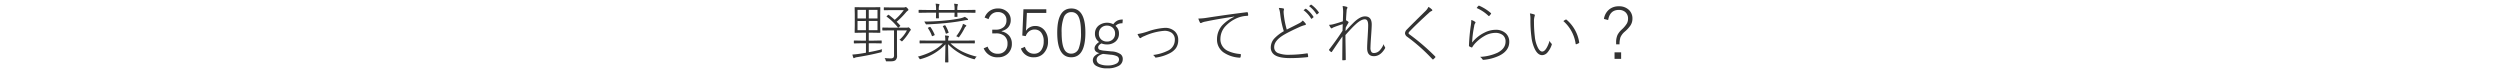 <svg id="レイヤー_1" data-name="レイヤー 1" xmlns="http://www.w3.org/2000/svg" viewBox="0 0 970 29">
  <defs>
    <style>
      .cls-1 {
        fill: #333;
      }
    </style>
  </defs>
  <title>head_s_01</title>
  <g>
    <path class="cls-1" d="M338.426,2.828l2.953-.05c.124,0,.186.058.186.174l-.049,2.628V9.916l.049,2.641c0,.116-.062.174-.186.174l-2.953-.05H337.08v3.089h1.757l3.089-.062c.117,0,.175.063.175.187v.76c0,.125-.058.187-.175.187l-3.089-.062H337.08v3.476q2.5-.448,5.2-1.146a1.916,1.916,0,0,0-.15.71.615.615,0,0,1-.062.355,1.023,1.023,0,0,1-.4.156q-4.233,1.072-9.018,1.831a3.29,3.29,0,0,0-1.021.262.8.8,0,0,1-.337.149c-.083,0-.157-.083-.224-.249a7.461,7.461,0,0,1-.337-1.171q.971-.037,2.267-.212,1.632-.224,2.99-.486V16.779h-1.457l-3.064.063c-.117,0-.175-.062-.175-.187V15.9c0-.125.058-.187.175-.187l3.064.063h1.457V12.681h-1.258l-2.953.05a.154.154,0,0,1-.174-.174l.05-2.641V5.581l-.05-2.628a.154.154,0,0,1,.174-.174l2.953.05Zm-2.441,1h-3.264V7.163h3.264Zm-3.264,4.31v3.575h3.264V8.134Zm7.748-.972V3.824H337.08V7.163Zm-3.389,4.547h3.389V8.134H337.08Zm10.95.075v6.764l.024,3.027a2.131,2.131,0,0,1-.66,1.819,2.218,2.218,0,0,1-.909.336,12.265,12.265,0,0,1-1.619.075h-.685a.681.681,0,0,1-.387-.062,1.021,1.021,0,0,1-.149-.349,2.468,2.468,0,0,0-.411-.872,18.726,18.726,0,0,0,2.316.125,1.564,1.564,0,0,0,1.072-.262,1.521,1.521,0,0,0,.262-1.034V11.784h-1.259l-3.1.05c-.124,0-.187-.058-.187-.174v-.772c0-.133.063-.2.187-.2l3.1.05H351.8a1.088,1.088,0,0,0,.411-.05.587.587,0,0,1,.249-.075q.174,0,.561.386t.387.585a.29.29,0,0,1-.187.249,5.126,5.126,0,0,0-.4.6,19.322,19.322,0,0,1-2.6,3.413q-.211.212-.287.211t-.3-.211a1.9,1.9,0,0,0-.672-.386,11.9,11.9,0,0,0,2.914-3.675Zm-.138-3.338a17.007,17.007,0,0,1,1.358,1.42.221.221,0,0,1,.063.137c0,.058-.059.133-.175.224l-.4.324c-.116.1-.2.149-.236.149a.206.206,0,0,1-.15-.087A22.15,22.15,0,0,0,344.068,6.5c-.058-.05-.086-.091-.086-.125,0-.05.062-.129.186-.237l.337-.274a.428.428,0,0,1,.224-.137.2.2,0,0,1,.125.05q1.2.922,2.3,1.918a20.9,20.9,0,0,0,3.513-3.774h-4.746l-2.827.05a.154.154,0,0,1-.175-.174V3.027a.154.154,0,0,1,.175-.174l2.827.05h4.746a1.141,1.141,0,0,0,.511-.1.857.857,0,0,1,.287-.075q.149,0,.561.411.435.436.436.66a.4.4,0,0,1-.236.336,4.623,4.623,0,0,0-.859.834A29.671,29.671,0,0,1,347.893,8.446Z"/>
    <path class="cls-1" d="M367.85,17.141l.124,6.889a.154.154,0,0,1-.175.174h-.922a.154.154,0,0,1-.174-.174l.125-6.839a20.069,20.069,0,0,1-9.543,5.705,1.42,1.42,0,0,1-.311.087q-.126,0-.3-.336a1.944,1.944,0,0,0-.561-.66q6.378-1.707,9.74-5.182h-5.431l-3.438.025c-.124,0-.187-.058-.187-.174v-.772c0-.116.063-.174.187-.174l3.438.05h6.353v-.2a8.614,8.614,0,0,0-.148-1.794,8.858,8.858,0,0,1,1.27.137q.287.037.287.174a1.049,1.049,0,0,1-.125.411,2.632,2.632,0,0,0-.162,1.071v.2h6.715l3.438-.05q.188,0,.188.174v.772q0,.174-.187.174l-3.437-.025h-5.842a19.452,19.452,0,0,0,4.732,3.276,28.921,28.921,0,0,0,5.469,1.906,1.992,1.992,0,0,0-.609.71q-.176.311-.287.312a1.588,1.588,0,0,1-.324-.087A21.631,21.631,0,0,1,367.85,17.141ZM363.2,3.874v-.1a11.729,11.729,0,0,0-.175-2.354,10.559,10.559,0,0,1,1.221.137c.175.025.262.1.262.224a.645.645,0,0,1-.1.312,4.877,4.877,0,0,0-.162,1.682v.1h6.129V3.8a10.1,10.1,0,0,0-.187-2.354,11.618,11.618,0,0,1,1.258.137c.149.025.225.091.225.2a.679.679,0,0,1-.1.336,5.748,5.748,0,0,0-.125,1.657v.1h3.488l3.375-.05a.154.154,0,0,1,.175.174v.8a.154.154,0,0,1-.175.174l-3.375-.05h-3.488L371.5,6.4c0,.1-.058.149-.175.149H370.5c-.115,0-.174-.05-.174-.149l.05-1.482h-6.129v.05l.05,1.968a.154.154,0,0,1-.174.174h-.785q-.187,0-.187-.174L363.2,4.97V4.92h-3.239l-3.363.05a.154.154,0,0,1-.175-.174V4a.154.154,0,0,1,.175-.174l3.363.05Zm11.148,2.653a7.1,7.1,0,0,1,1.059.71.475.475,0,0,1,.2.336c0,.133-.111.2-.336.2a4.558,4.558,0,0,0-.909.112q-3.426.66-6.813,1.009-3.937.411-7.91.561c-.092.008-.15.013-.175.013q-.237,0-.411-.386a2.485,2.485,0,0,0-.486-.71q4.658-.037,8.795-.486a50.116,50.116,0,0,0,5.133-.748A8.877,8.877,0,0,0,374.352,6.527Zm-14.288,4.435a.338.338,0,0,1-.05-.112c0-.05.088-.112.262-.187l.411-.187a.478.478,0,0,1,.187-.062c.05,0,.1.037.162.112a14.794,14.794,0,0,1,1.607,2.915.45.45,0,0,1,.024.1q0,.087-.2.187l-.461.2a1.3,1.3,0,0,1-.3.112c-.05,0-.1-.046-.138-.137A12.386,12.386,0,0,0,360.063,10.962Zm5.792-.71a.249.249,0,0,1-.049-.1c0-.033.095-.083.286-.149l.411-.162a.593.593,0,0,1,.174-.037c.051,0,.1.042.15.125a12.205,12.205,0,0,1,1.221,2.591.45.45,0,0,1,.024.1q0,.087-.249.187l-.511.2a.769.769,0,0,1-.237.075c-.049,0-.091-.05-.124-.149A11.5,11.5,0,0,0,365.855,10.252Zm5.158,3.824a18.134,18.134,0,0,0,2.191-3.562,4.822,4.822,0,0,0,.412-1.258,7.886,7.886,0,0,1,1.121.486q.2.1.2.237c0,.091-.075.2-.225.324a1.408,1.408,0,0,0-.387.486,22.462,22.462,0,0,1-2.067,3.413c-.133.191-.229.287-.286.287a.88.88,0,0,1-.324-.162A2.415,2.415,0,0,0,371.014,14.076Z"/>
    <path class="cls-1" d="M382.037,6.814a5.37,5.37,0,0,1,2.193-2.728,5.454,5.454,0,0,1,2.965-.8,5.069,5.069,0,0,1,3.711,1.4,4.06,4.06,0,0,1,1.259,3.04,4.22,4.22,0,0,1-1.06,2.965,4.684,4.684,0,0,1-2.441,1.345V12.2a5,5,0,0,1,3.027,1.819,4.687,4.687,0,0,1,.91,2.9,5.072,5.072,0,0,1-1.7,4.023,5.336,5.336,0,0,1-3.662,1.283,5.588,5.588,0,0,1-5.568-3.476l1.533-.66a3.925,3.925,0,0,0,4.035,2.753,3.456,3.456,0,0,0,2.791-1.2,4,4,0,0,0,.885-2.678,3.72,3.72,0,0,0-1.283-3.077,4.993,4.993,0,0,0-3.215-.934H384.99V11.5h1.283a4.46,4.46,0,0,0,3.288-1.108,3.419,3.419,0,0,0,.946-2.529,3,3,0,0,0-1.07-2.467,3.522,3.522,0,0,0-2.28-.722,3.56,3.56,0,0,0-2.3.772,4,4,0,0,0-1.282,1.981Z"/>
    <path class="cls-1" d="M405.967,3.6V5.007h-7.536l-.224,4.846c-.018.365-.066,1.08-.15,2.143a3.911,3.911,0,0,1,1.607-1.458,4.343,4.343,0,0,1,1.969-.461,4.525,4.525,0,0,1,3.725,1.793,6.442,6.442,0,0,1,1.27,4.1,6.388,6.388,0,0,1-1.793,4.821,4.979,4.979,0,0,1-3.613,1.433,5.036,5.036,0,0,1-5.107-3.4l1.558-.66a3.529,3.529,0,0,0,3.55,2.678,3.252,3.252,0,0,0,2.828-1.445,5.732,5.732,0,0,0,.9-3.351,5.208,5.208,0,0,0-1.07-3.538A3.161,3.161,0,0,0,401.4,11.46a3.4,3.4,0,0,0-2.192.76,3.979,3.979,0,0,0-1.221,1.794l-1.333-.212.437-10.2Z"/>
    <path class="cls-1" d="M415.7,3.289q5.43,0,5.431,9.368,0,9.567-5.493,9.567-5.43,0-5.431-9.517Q410.2,3.289,415.7,3.289Zm0,1.408a3.031,3.031,0,0,0-2.952,2.055,15.658,15.658,0,0,0-.835,5.9q0,4.6,1.046,6.527a2.868,2.868,0,0,0,2.679,1.632A3.063,3.063,0,0,0,418.6,18.66a16.4,16.4,0,0,0,.822-5.979q0-4.547-1.06-6.416A2.872,2.872,0,0,0,415.7,4.7Z"/>
    <path class="cls-1" d="M435.64,7.574l-.124,1.458a4.229,4.229,0,0,0-1.657.274,3.6,3.6,0,0,0-1.046.748,3.615,3.615,0,0,1,1.345,2.977,3.872,3.872,0,0,1-1.5,3.227,5,5,0,0,1-3.176.984,5.527,5.527,0,0,1-2.118-.4q-1.27.71-1.271,1.52a.931.931,0,0,0,.549.935,8.386,8.386,0,0,0,2.154.4l2.5.249a6.572,6.572,0,0,1,3.588,1.159,2.346,2.346,0,0,1,.747,1.856,2.959,2.959,0,0,1-1.694,2.653,8.707,8.707,0,0,1-4.272.9,8.08,8.08,0,0,1-4.36-.972,2.5,2.5,0,0,1-1.283-2.167,2.338,2.338,0,0,1,.785-1.719,4.58,4.58,0,0,1,1.818-1.034q-1.942-.423-1.943-1.869,0-1.258,1.77-2.466a3.753,3.753,0,0,1-1.607-3.227A3.889,3.889,0,0,1,426.4,9.829a5.363,5.363,0,0,1,5.568-.424,4.252,4.252,0,0,1,1.656-1.458A4.87,4.87,0,0,1,435.64,7.574Zm-7.661,13.341q-2.49.686-2.491,2.255a1.879,1.879,0,0,0,1.333,1.744,7.419,7.419,0,0,0,2.9.474,6.745,6.745,0,0,0,3.476-.735,1.782,1.782,0,0,0,.983-1.532,1.381,1.381,0,0,0-.722-1.271,6.812,6.812,0,0,0-2.542-.623ZM429.511,9.94a3.105,3.105,0,0,0-2.329.922,3.013,3.013,0,0,0-.822,2.192,2.91,2.91,0,0,0,1.033,2.367,3.2,3.2,0,0,0,2.105.7,3.1,3.1,0,0,0,2.33-.909,2.942,2.942,0,0,0,.822-2.155,2.94,2.94,0,0,0-1.047-2.4A3.147,3.147,0,0,0,429.511,9.94Z"/>
    <path class="cls-1" d="M441.357,13.217a24.312,24.312,0,0,0,3.874-.972,24.84,24.84,0,0,1,6.689-1.433,5.363,5.363,0,0,1,3.986,1.433,4.415,4.415,0,0,1,1.245,3.264,5.412,5.412,0,0,1-.884,3.164,6.739,6.739,0,0,1-2.354,1.956,16.71,16.71,0,0,1-5.356,1.707.444.444,0,0,1-.112.013.286.286,0,0,1-.273-.187,2.875,2.875,0,0,0-.773-.834,17.312,17.312,0,0,0,5.656-1.632,4.568,4.568,0,0,0,2.777-4.21,3.17,3.17,0,0,0-1.283-2.791,4.837,4.837,0,0,0-2.827-.735,22.586,22.586,0,0,0-7.661,2.018,6.343,6.343,0,0,0-1.171.561.871.871,0,0,1-.437.262.453.453,0,0,1-.361-.224A8.98,8.98,0,0,1,441.357,13.217Z"/>
    <path class="cls-1" d="M464.951,7.188h.248a20.073,20.073,0,0,0,2.865-.262q7.923-1.233,15.709-2.192h.1a.269.269,0,0,1,.286.187,3.452,3.452,0,0,1,.124.972c0,.149-.095.232-.285.249a11.068,11.068,0,0,0-3.949.847,13.241,13.241,0,0,0-4.821,3.451,7.33,7.33,0,0,0-1.706,4.584,4.945,4.945,0,0,0,2.827,4.7,13.564,13.564,0,0,0,4.746,1.221c.241.017.361.083.361.2a4.857,4.857,0,0,1-.1.922q-.063.311-.286.312h-.1A12.223,12.223,0,0,1,474.68,20.3a6.034,6.034,0,0,1-2.479-5.132,8.138,8.138,0,0,1,1.98-5.294A15.023,15.023,0,0,1,478.928,6.5l-.025-.075q-6.788,1.009-11.1,1.931a5.509,5.509,0,0,0-1.42.411,1.106,1.106,0,0,1-.461.174.347.347,0,0,1-.336-.2A8.331,8.331,0,0,1,464.951,7.188Z"/>
    <path class="cls-1" d="M496.18,3.089a6.965,6.965,0,0,1,1.757.2c.175.042.262.125.262.249l-.162.872a12.379,12.379,0,0,0,.124,1.607,31.856,31.856,0,0,0,1.109,5.456q.623-.324,2.578-1.3,1.409-.71,2.242-1.146a4.1,4.1,0,0,0,1.371-1.071,7.926,7.926,0,0,1,1.133,1.2.394.394,0,0,1,.088.249q0,.287-.4.336a11.944,11.944,0,0,0-2.242.822q-3.4,1.52-5.644,2.8-4.012,2.317-4.011,4.871a2.391,2.391,0,0,0,1.445,2.342,11.518,11.518,0,0,0,4.608.673,46.929,46.929,0,0,0,6.689-.548h.062a.214.214,0,0,1,.237.212q.1.586.138.947v.063c0,.158-.113.245-.337.261a65.116,65.116,0,0,1-6.714.361q-4.037,0-5.843-1.146a3.39,3.39,0,0,1-1.606-3.064,5.116,5.116,0,0,1,1.432-3.463,16.243,16.243,0,0,1,3.625-2.778,34.638,34.638,0,0,1-1.407-6.665A9.167,9.167,0,0,0,496.18,3.089Zm9.592.859.76-.536a.229.229,0,0,1,.113-.038.218.218,0,0,1,.1.038A11.264,11.264,0,0,1,509.621,6.5a.189.189,0,0,1,.05.112c0,.034-.024.071-.075.112l-.609.511a.144.144,0,0,1-.112.063.236.236,0,0,1-.175-.112A11.481,11.481,0,0,0,505.771,3.949Zm2.143-1.582.66-.511a.274.274,0,0,1,.138-.062.166.166,0,0,1,.1.038,12.237,12.237,0,0,1,2.878,2.94.239.239,0,0,1,.049.125.178.178,0,0,1-.1.149l-.585.511a.19.19,0,0,1-.112.05.2.2,0,0,1-.149-.1A11.759,11.759,0,0,0,507.914,2.367Z"/>
    <path class="cls-1" d="M520.932,2.342a6.844,6.844,0,0,1,1.545.287c.225.075.336.191.336.349a.566.566,0,0,1-.1.287,1.674,1.674,0,0,0-.224.9q-.174,2.005-.237,3.7a4.3,4.3,0,0,1,.9.585.287.287,0,0,1,.1.2.547.547,0,0,1-.1.262q-.611,1.021-1,1.781a12.2,12.2,0,0,0-.074,1.37q.946-1.121,2.99-3.151,2.552-2.554,4.533-2.554,2.628,0,2.629,3.114,0,1.2-.262,4.771-.224,3.3-.225,4.186a2.85,2.85,0,0,0,.4,1.769,1.178,1.178,0,0,0,.96.374,3.115,3.115,0,0,0,2.192-.972,8.455,8.455,0,0,0,1.582-2.5,2.447,2.447,0,0,0,.436,1.071.6.6,0,0,1,.137.349.674.674,0,0,1-.111.336q-1.77,2.94-4.26,2.94-2.629,0-2.629-3.114,0-1.2.2-4.385.2-3.338.2-4.472,0-2.342-1.271-2.342-1.482,0-3.649,2.018-1.433,1.308-3.9,4.1,0,1.221.062,4.559.05,3.064.063,4.971,0,.174-.2.2a9.282,9.282,0,0,1-1,.05q-.149,0-.149-.224,0-2.691.075-9.044-1.383,1.931-4.086,5.942c-.075.108-.146.162-.213.162a.324.324,0,0,1-.148-.062,3.407,3.407,0,0,1-.711-.635.237.237,0,0,1-.062-.149.4.4,0,0,1,.113-.237q2.988-3.886,5.132-7.212.063-2.379.075-2.554-1.819.549-3.65,1.271a2.2,2.2,0,0,0-.387.237.6.6,0,0,1-.273.125.421.421,0,0,1-.336-.2,6.033,6.033,0,0,1-.66-1.171,6.83,6.83,0,0,0,1.756-.262q1.57-.411,3.6-1.1l.1-3.388A13.14,13.14,0,0,0,520.932,2.342Z"/>
    <path class="cls-1" d="M554.242,2.666a7.192,7.192,0,0,1,1.332,1,.39.39,0,0,1,.15.312.261.261,0,0,1-.2.274,3.075,3.075,0,0,0-.947.585q-5.306,4.846-7.648,7.35a1.123,1.123,0,0,0-.411.673q0,.249.361.486a83.607,83.607,0,0,1,9.94,8.521.488.488,0,0,1,.137.224.453.453,0,0,1-.111.237,9.268,9.268,0,0,1-.686.66.275.275,0,0,1-.174.1q-.088,0-.237-.149a68.564,68.564,0,0,0-9.741-8.658,1.834,1.834,0,0,1-.872-1.4,2.282,2.282,0,0,1,.76-1.458q1.906-1.968,7.325-7.275A5.488,5.488,0,0,0,554.242,2.666Z"/>
    <path class="cls-1" d="M570.859,7.748a4.538,4.538,0,0,1,1.408.673.341.341,0,0,1,.124.561,2.328,2.328,0,0,0-.411,1.171,40.466,40.466,0,0,0-.8,6.353,13.866,13.866,0,0,1,4.746-3.824,9.733,9.733,0,0,1,4.31-1.121,5.555,5.555,0,0,1,4.11,1.47,4.39,4.39,0,0,1,1.246,3.227q0,3.413-3.85,5.332a17.964,17.964,0,0,1-6.016,1.619.854.854,0,0,1-.138.013.428.428,0,0,1-.4-.212,3.321,3.321,0,0,0-.922-.947,18.26,18.26,0,0,0,6.776-1.607q3.114-1.619,3.114-4.31a3.077,3.077,0,0,0-1.108-2.554,4.65,4.65,0,0,0-2.965-.834,8.569,8.569,0,0,0-4.148,1.221,14.974,14.974,0,0,0-3.5,2.753,8.481,8.481,0,0,0-1.184,1.557c-.05.091-.107.137-.174.137a.62.62,0,0,1-.15-.038,5.9,5.9,0,0,1-.822-.386.3.3,0,0,1-.148-.3,71.012,71.012,0,0,1,.734-7.91,13.037,13.037,0,0,0,.162-1.781Zm2.093-4.634a4.255,4.255,0,0,1,.66-.822.277.277,0,0,1,.187-.1.529.529,0,0,1,.137.025,17.773,17.773,0,0,1,4.522,2.853.235.235,0,0,1,.1.162.315.315,0,0,1-.05.149,8.368,8.368,0,0,1-.66.785.215.215,0,0,1-.149.075.279.279,0,0,1-.187-.1A15.569,15.569,0,0,0,572.952,3.114Z"/>
    <path class="cls-1" d="M593.605,5.207a7.671,7.671,0,0,1,1.744.423c.116.05.174.121.174.212a1.226,1.226,0,0,1-.074.374,6.708,6.708,0,0,0-.262,2.28,47,47,0,0,0,.336,5.78,12.031,12.031,0,0,0,1.234,4.323q.771,1.4,1.619,1.4.87,0,1.706-1.4a11.4,11.4,0,0,0,1.146-2.778,3.135,3.135,0,0,0,.723,1.071.455.455,0,0,1,.162.312.4.4,0,0,1-.037.162,8.655,8.655,0,0,1-1.569,2.877,2.856,2.856,0,0,1-2.13,1.159q-1.695,0-2.865-2.354a14.713,14.713,0,0,1-1.32-4.733,49.043,49.043,0,0,1-.387-6.665A10.436,10.436,0,0,0,593.605,5.207Zm12.98,2.977a6.321,6.321,0,0,1,.871-.561.578.578,0,0,1,.188-.05.268.268,0,0,1,.149.05,14.455,14.455,0,0,1,4.945,8.844v.05a.232.232,0,0,1-.161.212,4.645,4.645,0,0,1-.96.436.362.362,0,0,1-.087.013c-.092,0-.15-.054-.175-.162A14.357,14.357,0,0,0,606.586,8.184Z"/>
    <path class="cls-1" d="M622.331,7.35a5.826,5.826,0,0,1,2.181-3.8A5.748,5.748,0,0,1,628.1,2.441a5.415,5.415,0,0,1,3.986,1.47,4.5,4.5,0,0,1,1.3,3.326,4.8,4.8,0,0,1-.735,2.6,12.372,12.372,0,0,1-2.255,2.454,6.131,6.131,0,0,0-1.669,2.2,8.933,8.933,0,0,0-.349,2.716h-1.32V16.53a6.937,6.937,0,0,1,.548-3,7.619,7.619,0,0,1,1.619-2.056,10.763,10.763,0,0,0,2.043-2.429,3.83,3.83,0,0,0,.411-1.806A3.228,3.228,0,0,0,630.6,4.671a3.683,3.683,0,0,0-2.5-.822q-3.463,0-4.136,3.924Zm4.11,12.955H629v2.529h-2.555Z"/>
  </g>
</svg>
